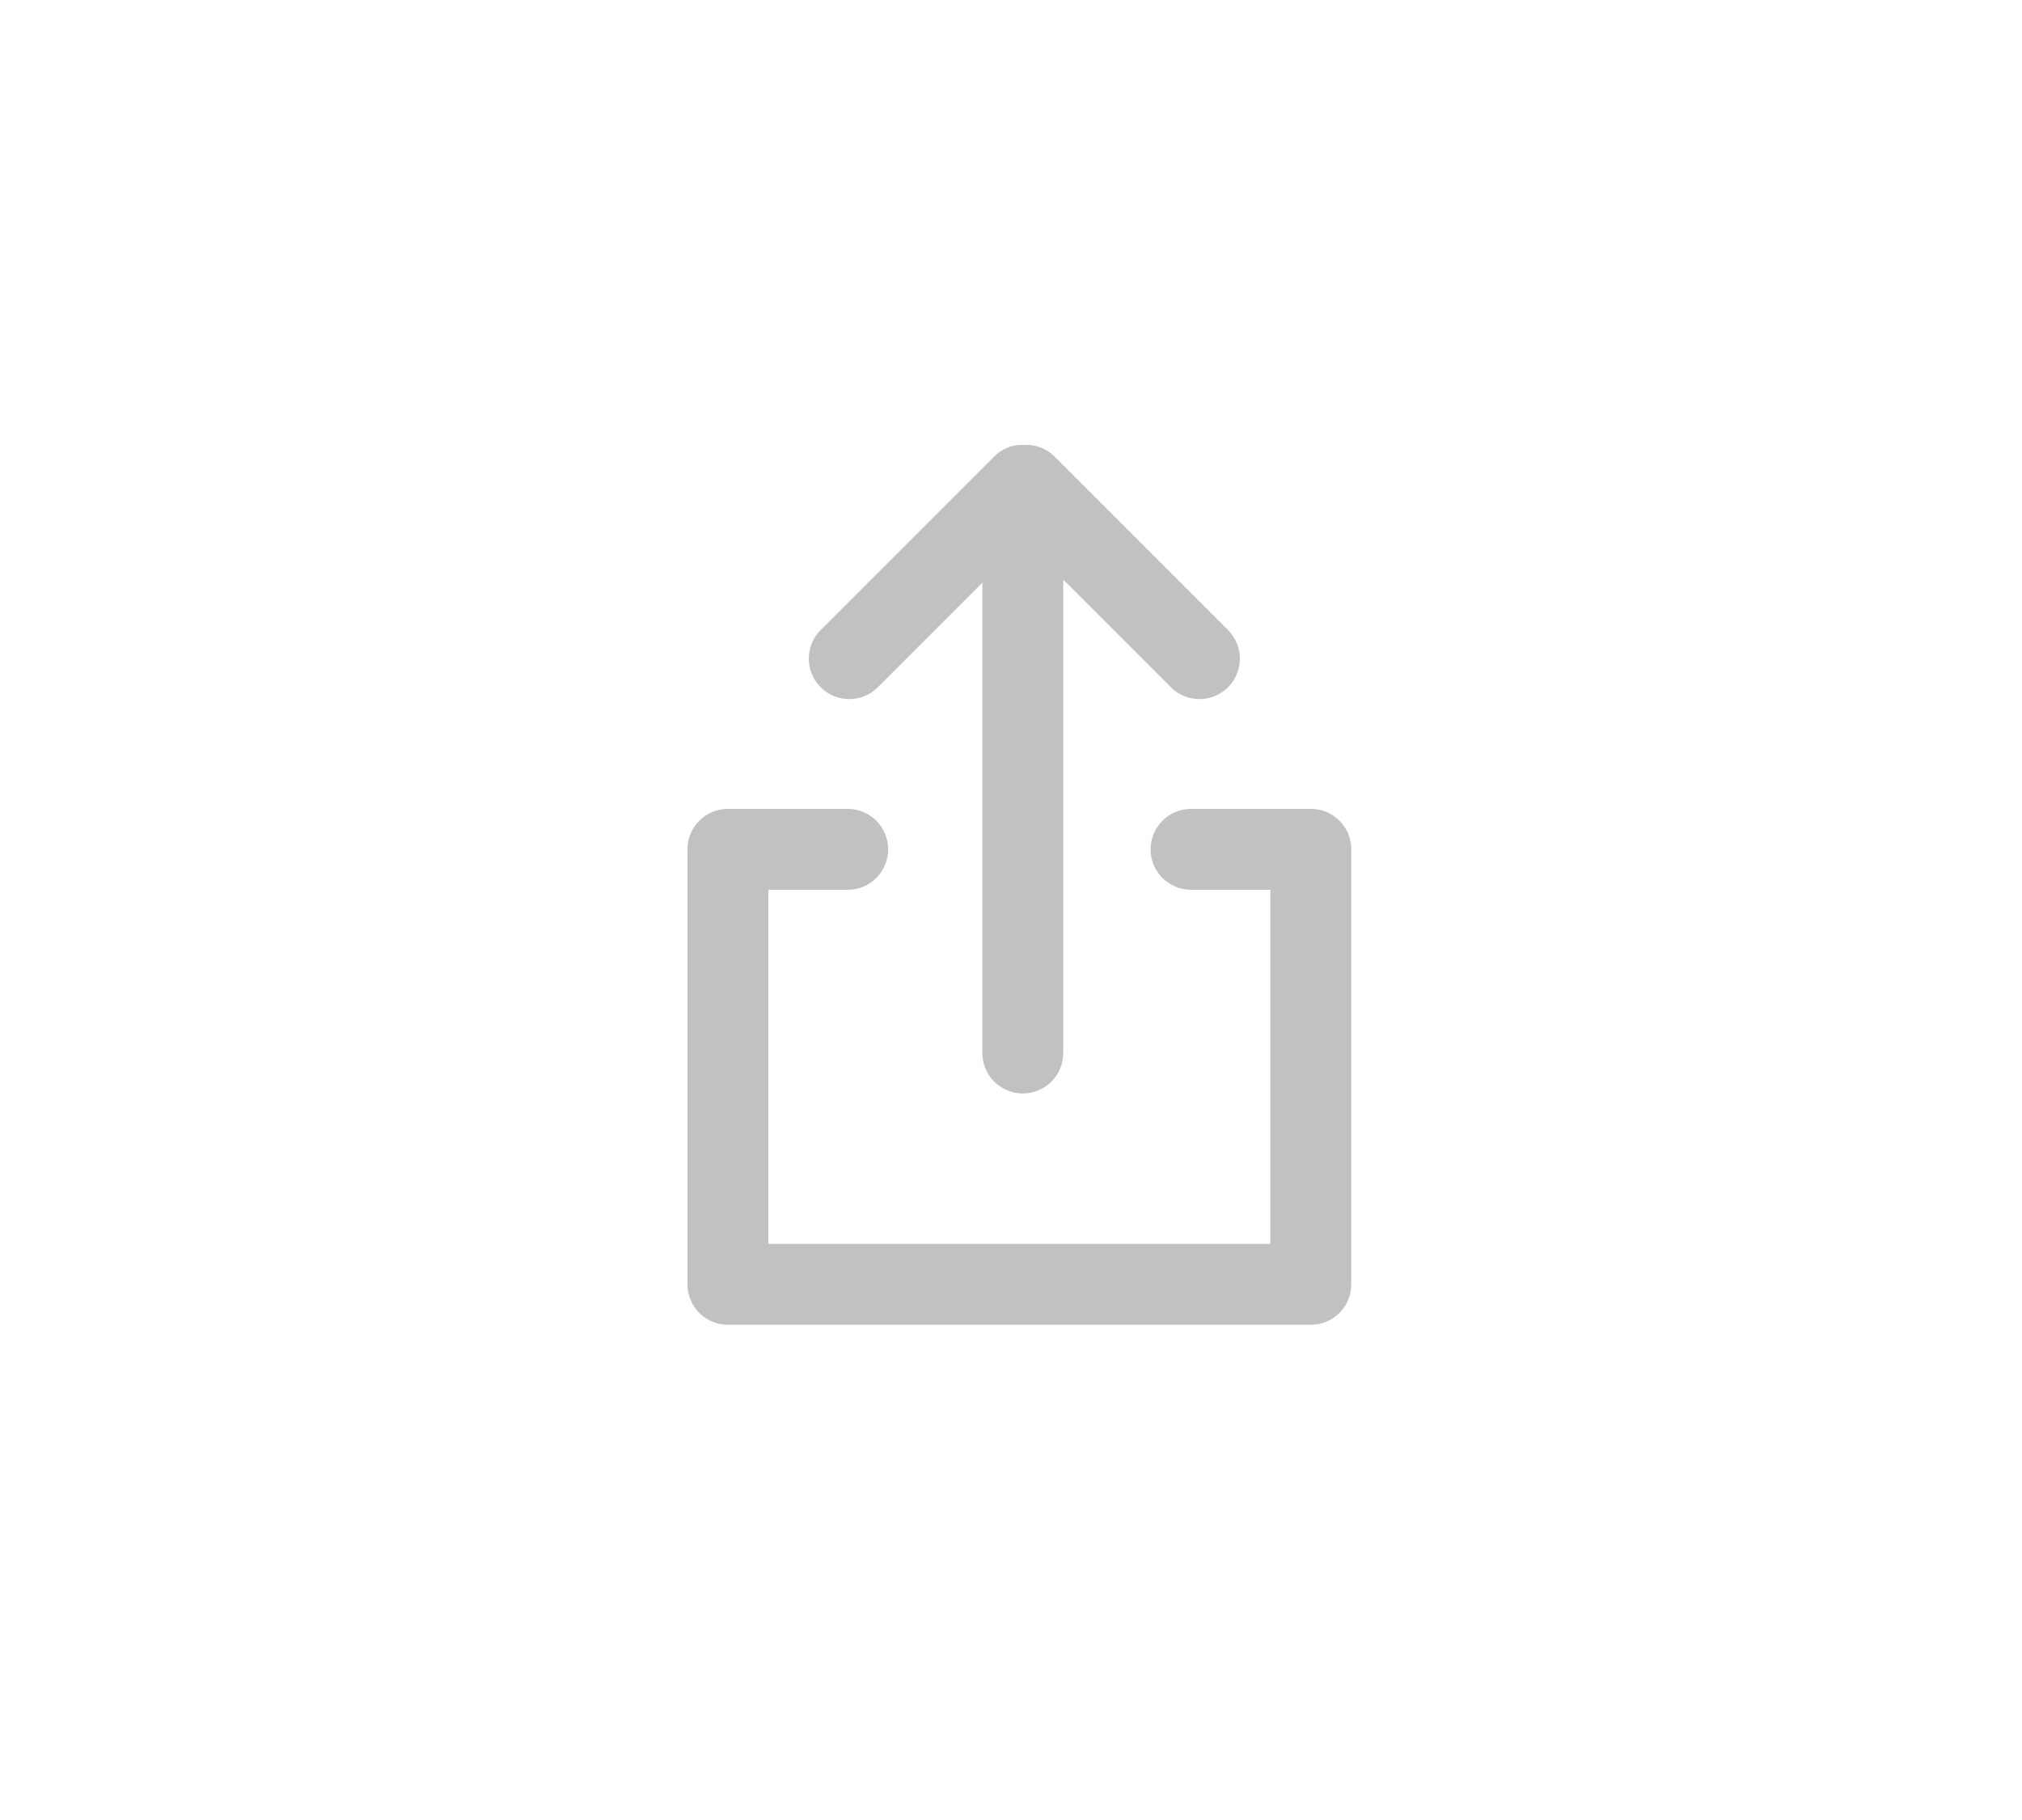 <?xml version="1.0" encoding="UTF-8"?>
<svg width="50px" height="45px" viewBox="0 0 50 45" version="1.1" xmlns="http://www.w3.org/2000/svg" xmlns:xlink="http://www.w3.org/1999/xlink">
    <!-- Generator: Sketch 61 (89581) - https://sketch.com -->
    <title>Deadpool/Icons/Dark/Toolbar/Icons-Toolbar-Share</title>
    <desc>Created with Sketch.</desc>
    <g id="Deadpool/Icons/Dark/Toolbar/Icons-Toolbar-Share" stroke="none" stroke-width="1" fill="none" fill-rule="evenodd">
        <path d="M20.962,20 C21.515,20 21.962,20.447 21.962,21 C21.962,21.553 21.515,22 20.962,22 L20.962,22 L19,22 L19,30.755 L31.414,30.755 L31.414,22 L29.452,22 C28.899,22 28.452,21.553 28.452,21 C28.452,20.447 28.899,20 29.452,20 L29.452,20 L32.414,20 C32.967,20 33.414,20.447 33.414,21 L33.414,21 L33.414,31.755 C33.414,32.308 32.967,32.755 32.414,32.755 L32.414,32.755 L18,32.755 C17.447,32.755 17,32.308 17,31.755 L17,31.755 L17,21 C17,20.447 17.447,20 18,20 L18,20 Z M25.33,11.001 C25.599,10.99 25.87,11.081 26.075,11.286 L26.075,11.286 L30.367,15.578 C30.758,15.969 30.758,16.601 30.367,16.992 C30.172,17.187 29.916,17.285 29.66,17.285 C29.404,17.285 29.148,17.187 28.953,16.992 L28.953,16.992 L26.292,14.331 L26.292,26.036 C26.292,26.589 25.845,27.036 25.292,27.036 C24.739,27.036 24.292,26.589 24.292,26.036 L24.292,26.036 L24.292,14.407 L21.707,16.992 C21.512,17.187 21.256,17.285 21,17.285 C20.744,17.285 20.488,17.187 20.293,16.992 C19.902,16.601 19.902,15.969 20.293,15.578 L20.293,15.578 L24.584,11.287 C24.676,11.194 24.787,11.121 24.91,11.07 C25.045,11.014 25.187,10.995 25.33,11.001 Z" id="Share" fill="#C1C1C1"></path>
    </g>
</svg>